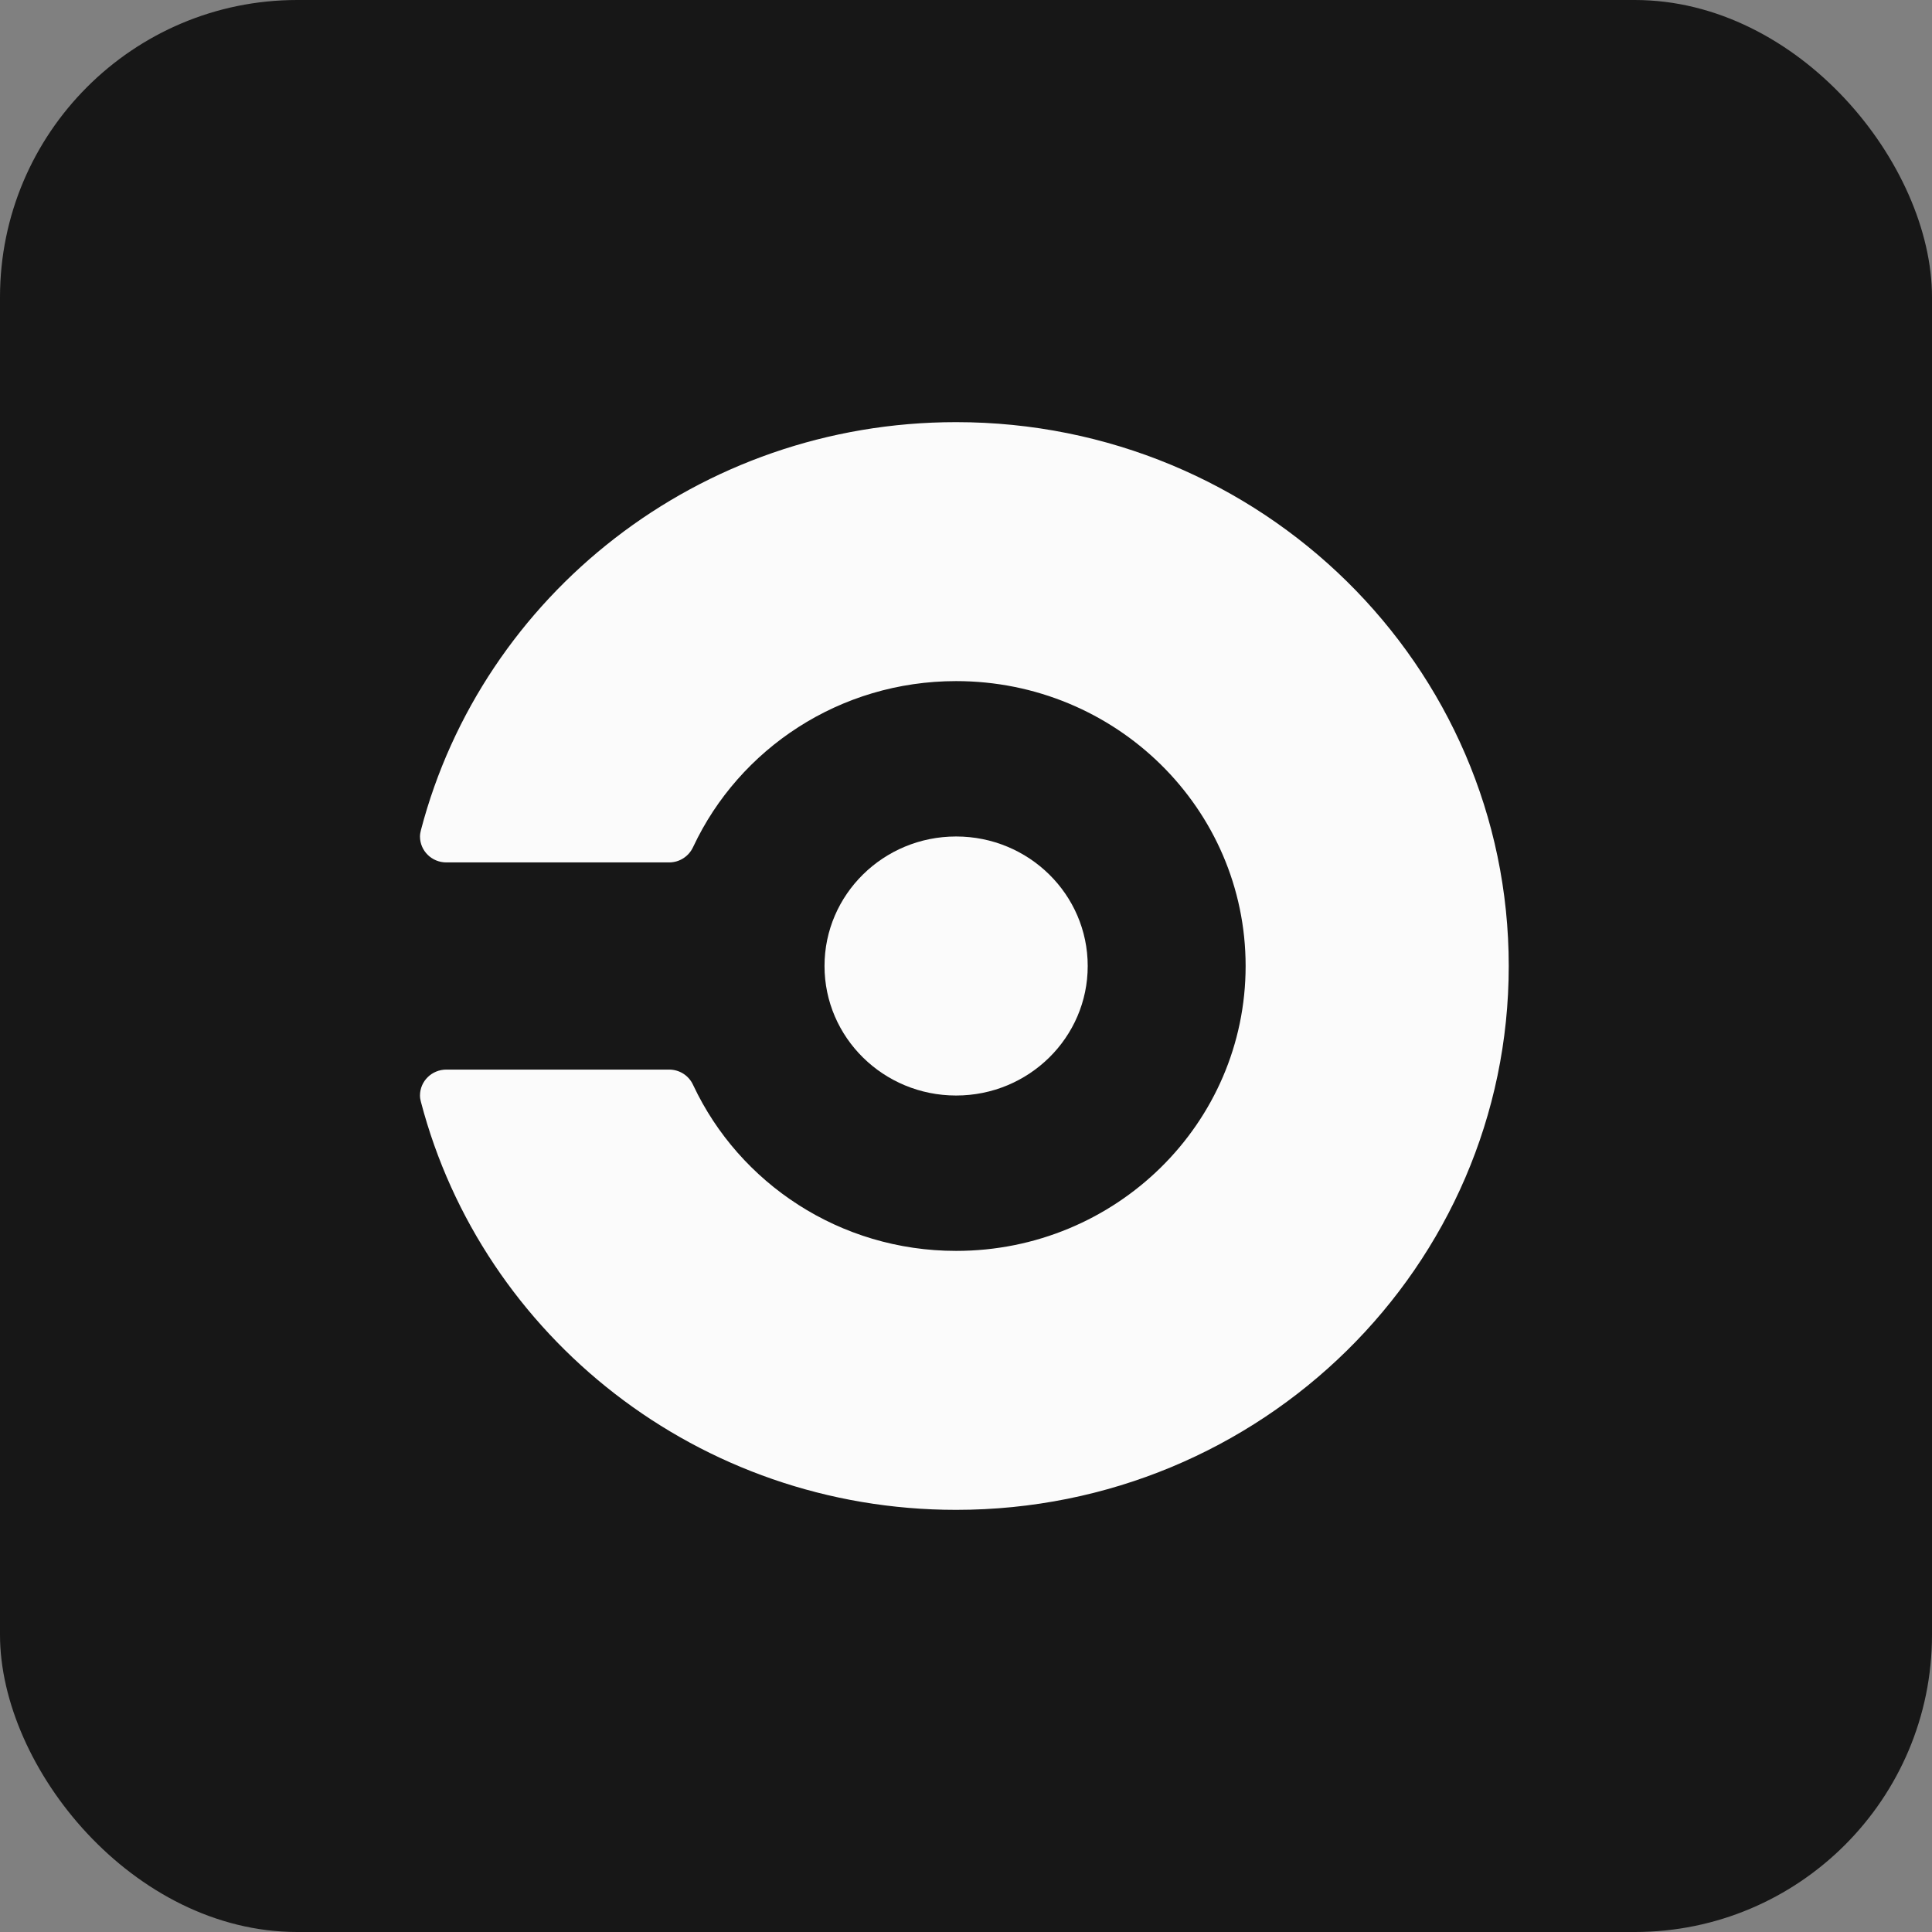 <svg width="26" height="26" viewBox="0 0 26 26" fill="none" xmlns="http://www.w3.org/2000/svg">
<rect x="0" y="0" width="26" height="26" fill="#808080" stroke="none"/>
<rect width="26" height="26" rx="4" fill="#171717"/>
<ellipse cx="12.867" cy="13" rx="1.771" ry="1.743" fill="#FBFBFB"/>
<path d="M12.867 5.681C9.402 5.681 6.491 8.014 5.665 11.17C5.658 11.198 5.652 11.227 5.652 11.257C5.652 11.45 5.811 11.606 6.006 11.606H9.005C9.148 11.606 9.27 11.522 9.326 11.402C9.326 11.402 9.331 11.394 9.332 11.39C9.95 10.077 11.3 9.166 12.867 9.166C15.018 9.166 16.763 10.882 16.763 13C16.763 15.118 15.019 16.834 12.867 16.834C11.301 16.834 9.951 15.923 9.332 14.61C9.331 14.606 9.326 14.598 9.326 14.598C9.269 14.474 9.144 14.394 9.005 14.394H6.007C5.811 14.394 5.652 14.55 5.652 14.743C5.652 14.773 5.657 14.802 5.665 14.83C6.491 17.986 9.402 20.319 12.867 20.319C16.975 20.319 20.304 17.042 20.304 13C20.304 8.958 16.975 5.681 12.867 5.681Z" fill="#FBFBFB"/>
</svg>
